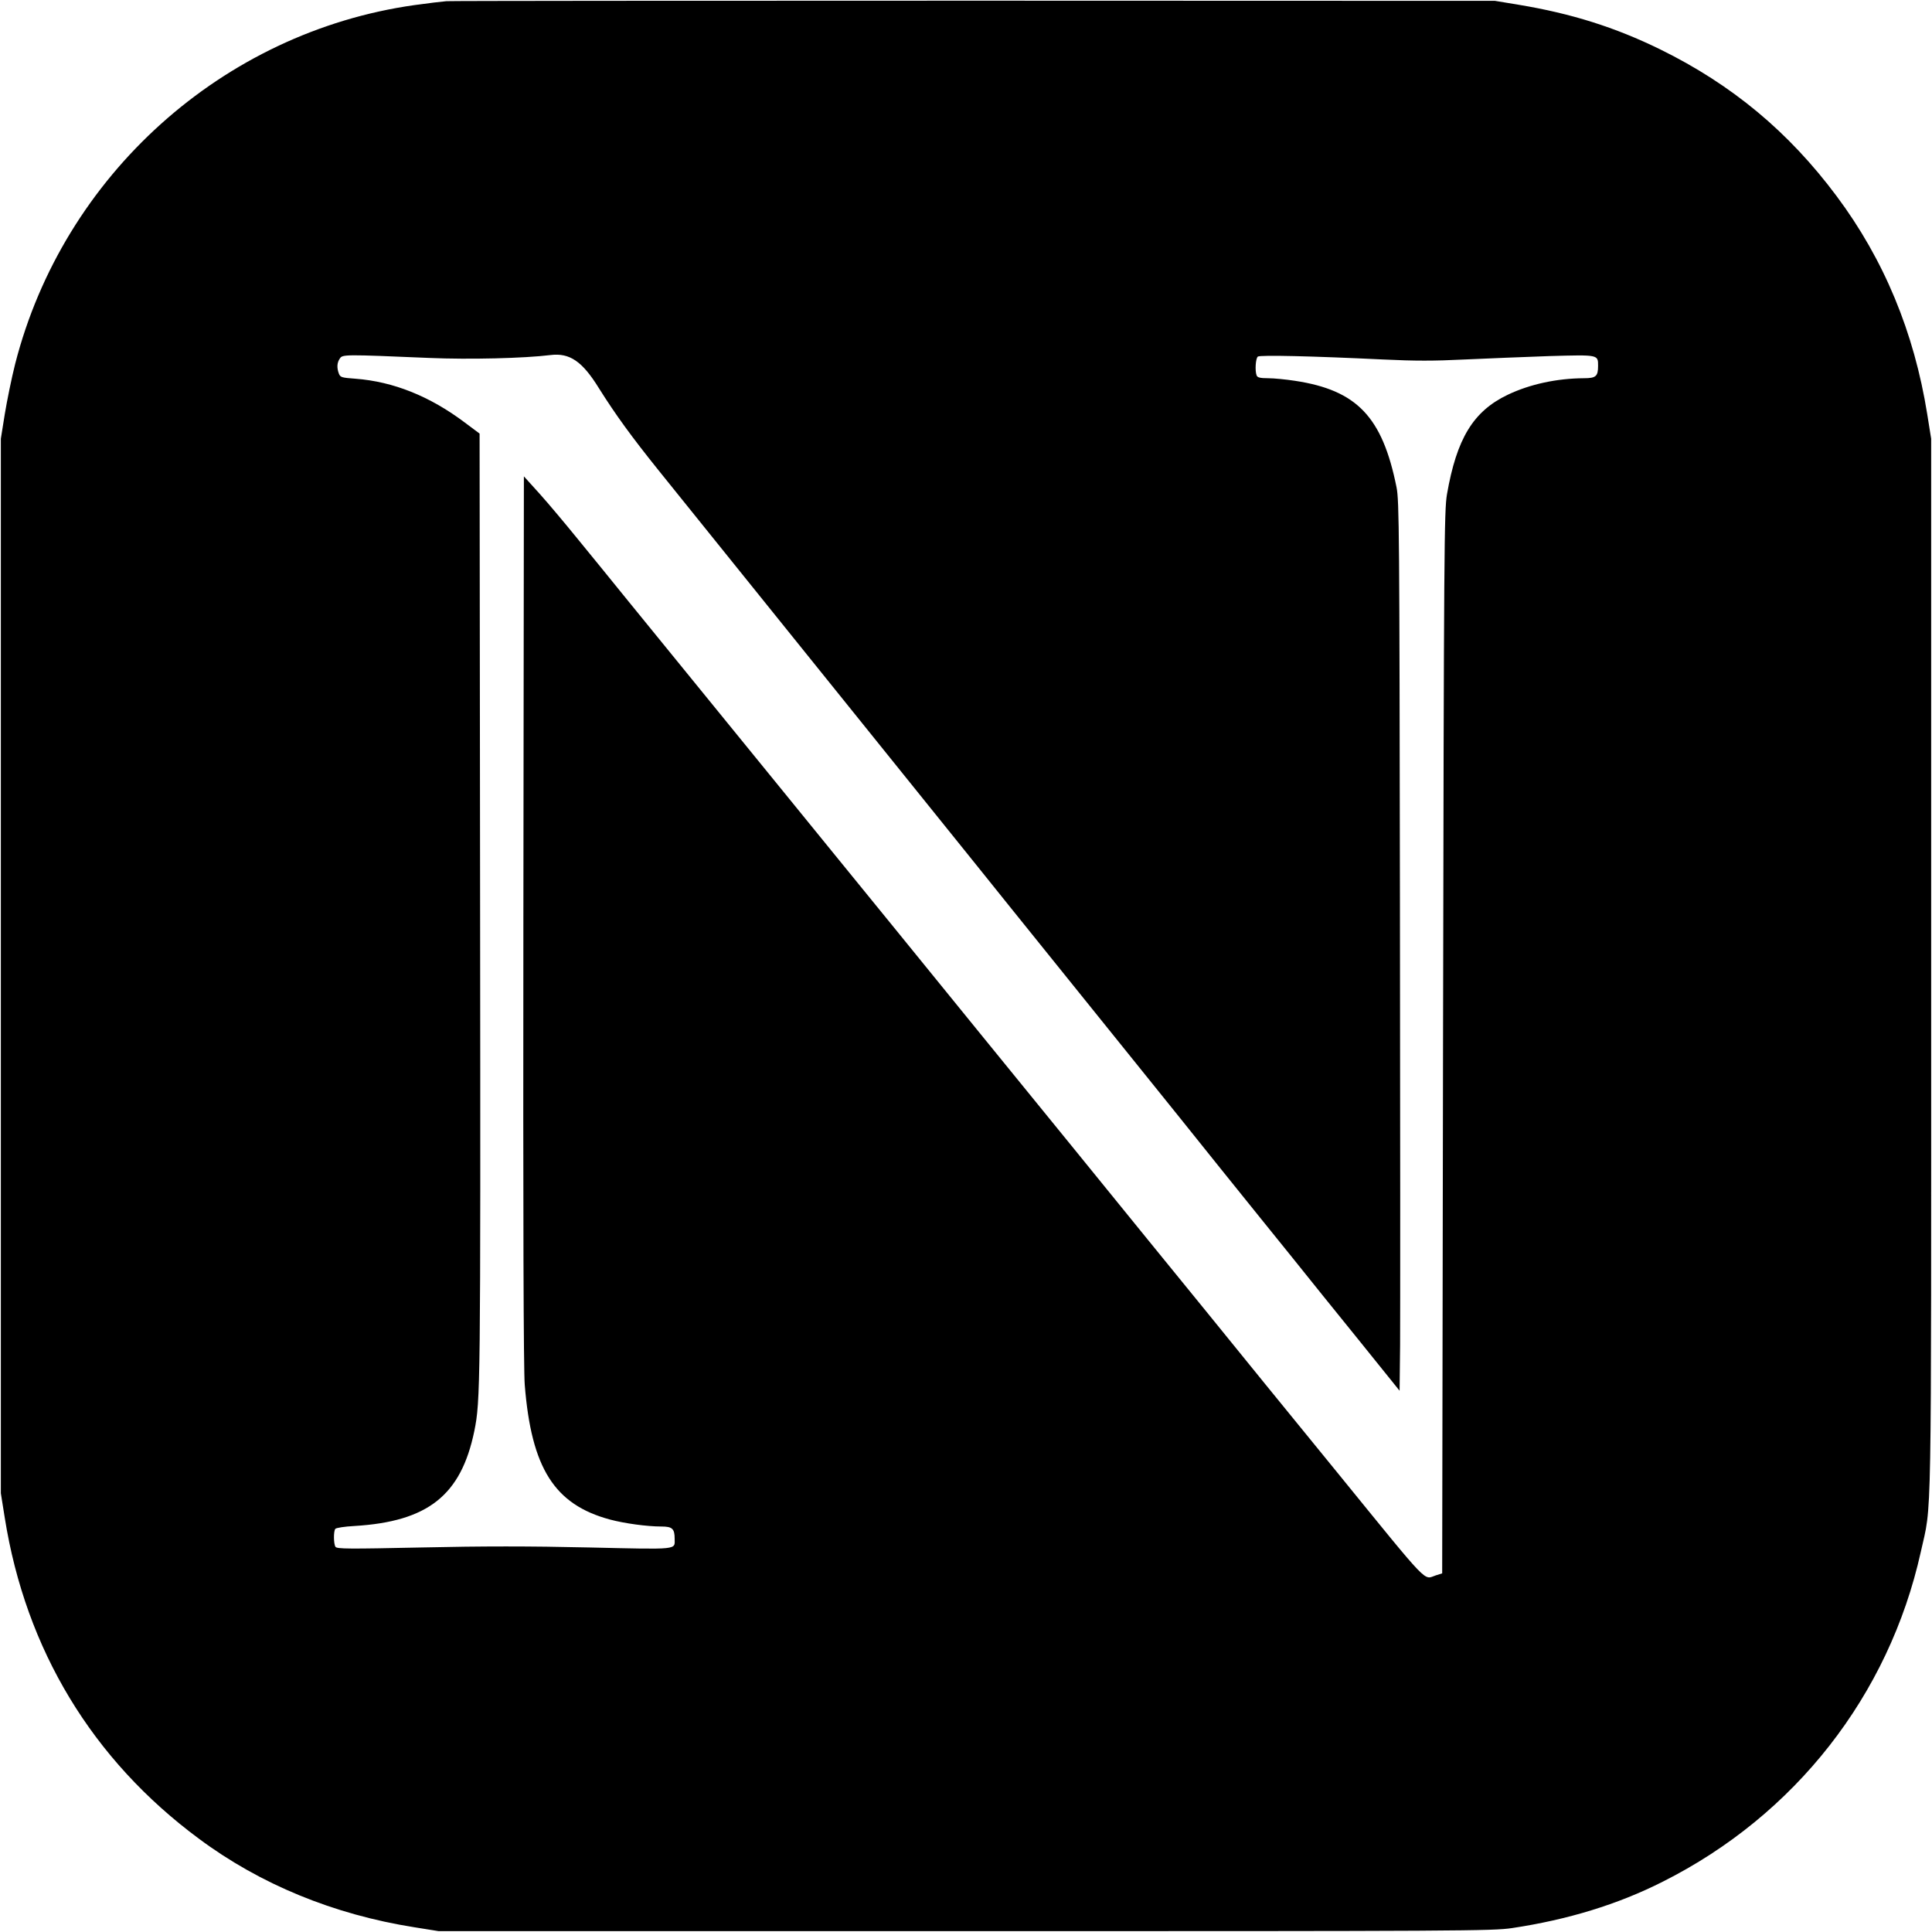 <?xml version="1.0" standalone="no"?>
<!DOCTYPE svg PUBLIC "-//W3C//DTD SVG 20010904//EN"
 "http://www.w3.org/TR/2001/REC-SVG-20010904/DTD/svg10.dtd">
<svg version="1.0" xmlns="http://www.w3.org/2000/svg"
 width="1134pt" height="1134pt" viewBox="0 0 1134 1134"
 preserveAspectRatio="xMidYMid meet">
<g transform="translate(0,1134) scale(0.1,-0.1)"
fill="#000000" stroke="none">
<path d="M2620 11333 c-25 -2 -110 -12 -188 -23 -1125 -159 -2060 -999 -2343
-2106 -21 -83 -48 -216 -61 -295 l-23 -144 0 -3095 0 -3095 23 -144 c123 -774
514 -1420 1139 -1883 360 -268 791 -445 1264 -520 l144 -23 3090 0 c2923 0
3096 1 3210 18 327 49 621 139 884 272 777 390 1328 1094 1515 1935 66 299 61
28 61 3445 l0 3090 -23 144 c-77 481 -254 908 -532 1280 -281 377 -614 654
-1035 861 -265 130 -523 211 -831 262 l-139 23 -3055 1 c-1680 0 -3075 -1
-3100 -3z m-100 -2094 c238 -10 557 -2 711 17 113 14 187 -37 284 -194 98
-156 191 -284 350 -482 485 -602 1539 -1912 1695 -2105 102 -126 266 -331 365
-454 383 -475 568 -705 770 -956 115 -143 329 -408 474 -590 146 -181 333
-414 416 -516 82 -103 258 -321 390 -484 l240 -298 3 269 c1 148 1 1322 -1
2609 -3 2154 -4 2347 -20 2425 -83 413 -232 570 -597 625 -52 8 -123 15 -156
15 -47 0 -63 4 -68 16 -11 28 -6 101 7 111 13 10 318 3 735 -17 188 -9 298 -9
480 0 131 6 354 15 497 20 289 8 285 9 285 -58 0 -61 -13 -72 -83 -72 -159 -1
-317 -35 -447 -97 -203 -97 -300 -257 -357 -585 -16 -97 -18 -292 -23 -3218
l-5 -3115 -38 -12 c-73 -24 -27 -73 -568 592 -54 66 -250 307 -436 535 -185
228 -494 609 -687 845 -192 237 -633 779 -980 1205 -346 426 -729 897 -850
1045 -121 149 -256 315 -301 370 -163 200 -753 925 -920 1130 -94 116 -227
280 -297 365 -69 85 -167 202 -219 260 l-94 104 -3 -2599 c-2 -1780 1 -2642 8
-2733 39 -490 174 -703 500 -791 86 -23 218 -41 302 -41 64 0 78 -13 78 -72 0
-66 31 -63 -503 -51 -345 8 -627 8 -981 0 -429 -9 -499 -9 -507 4 -11 17 -12
90 -1 105 4 6 54 14 112 17 432 26 626 180 704 557 36 179 37 238 34 3075 l-3
2780 -87 65 c-206 155 -420 240 -641 257 -82 6 -89 8 -98 30 -13 35 -11 65 6
89 16 24 27 24 525 3z"/>
</g>
</svg>
